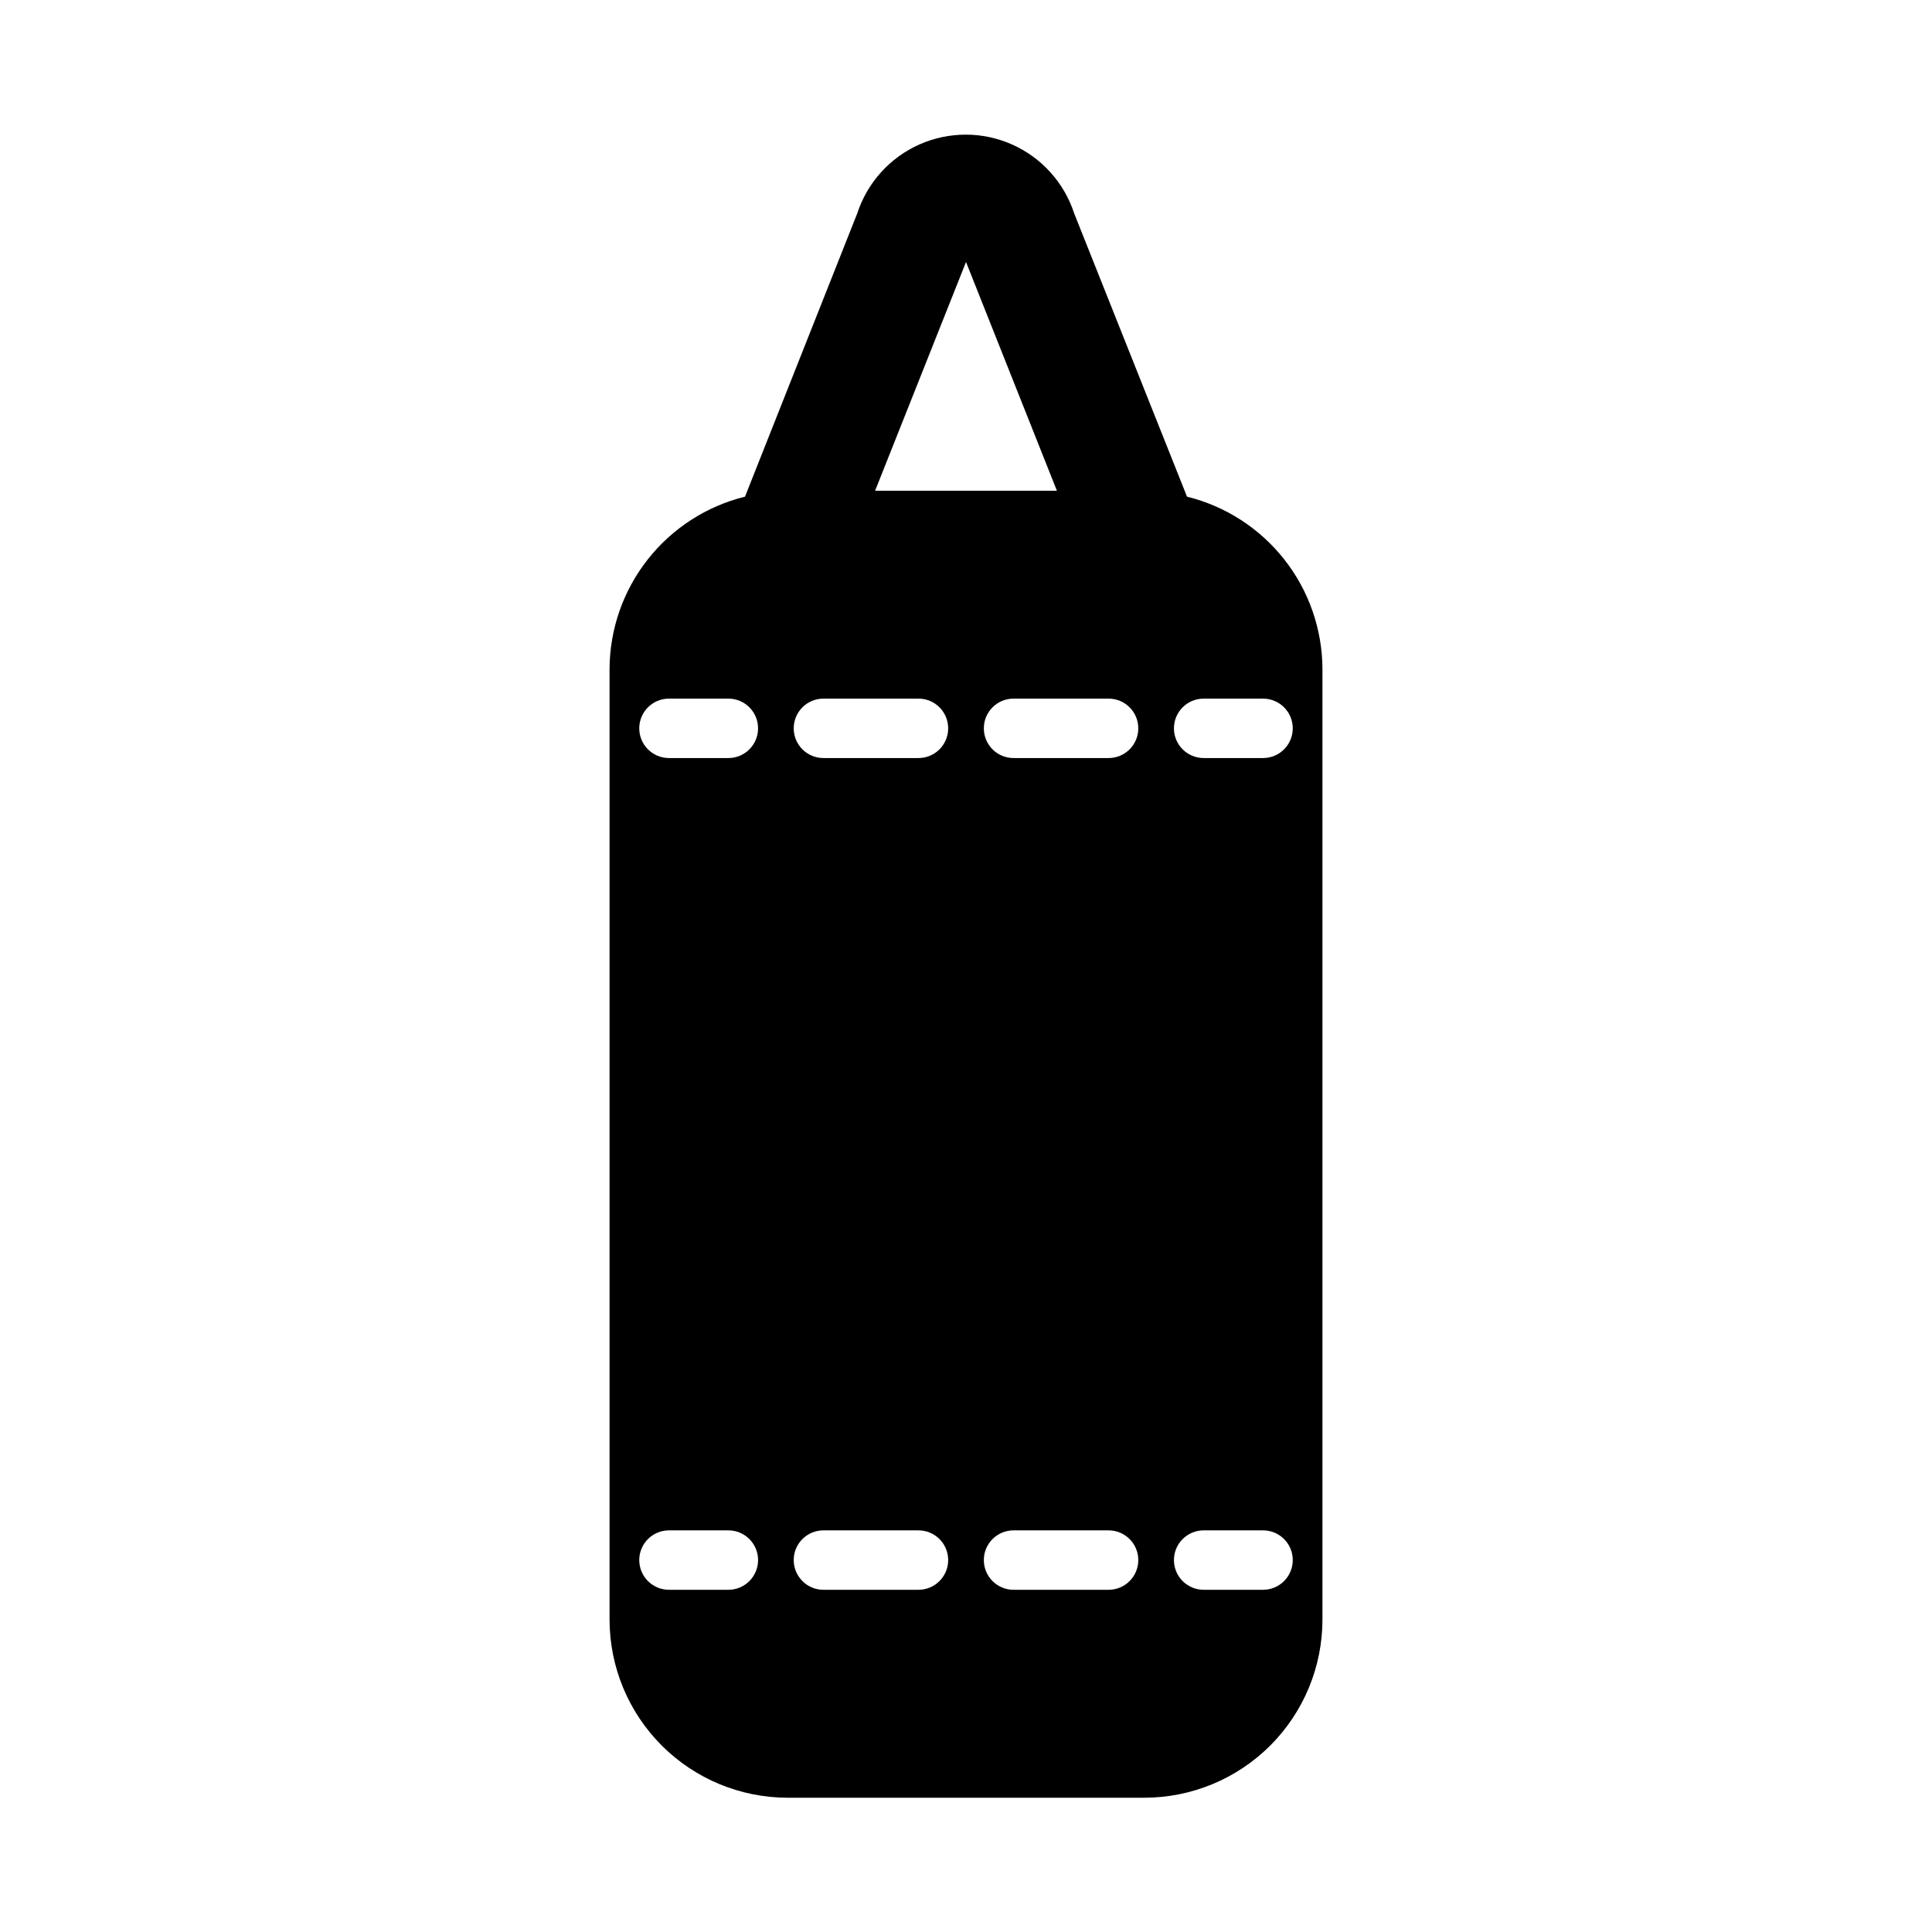 <?xml version="1.0" encoding="UTF-8"?>
<!-- Uploaded to: SVG Repo, www.svgrepo.com, Generator: SVG Repo Mixer Tools -->
<svg fill="#000000" width="800px" height="800px" version="1.1" viewBox="144 144 512 512" xmlns="http://www.w3.org/2000/svg">
 <path d="m458.57 275.62-29.914-75.102c-2.656-8.129-8.637-14.754-16.453-18.23-7.816-3.473-16.742-3.473-24.559 0-7.816 3.477-13.797 10.102-16.453 18.23l-29.758 75.102c-10.215 2.523-19.293 8.387-25.793 16.66-6.504 8.27-10.059 18.477-10.102 28.996v251.91c0 12.527 4.977 24.539 13.832 33.398 8.859 8.855 20.871 13.832 33.398 13.832h94.465c12.527 0 24.539-4.977 33.398-13.832 8.859-8.859 13.832-20.871 13.832-33.398v-251.91c-0.043-10.52-3.598-20.727-10.098-28.996-6.504-8.273-15.582-14.137-25.797-16.66zm-58.566-62.191 24.086 60.617h-48.176zm-62.977 351.88h-15.746c-4.348 0-7.871-3.527-7.871-7.875s3.523-7.871 7.871-7.871h15.746c4.348 0 7.871 3.523 7.871 7.871s-3.523 7.875-7.871 7.875zm0-220.42h-15.746c-4.348 0-7.871-3.523-7.871-7.871 0-4.348 3.523-7.875 7.871-7.875h15.746c4.348 0 7.871 3.527 7.871 7.875 0 4.348-3.523 7.871-7.871 7.871zm50.383 220.42h-25.195c-4.348 0-7.871-3.527-7.871-7.875s3.523-7.871 7.871-7.871h25.191c4.348 0 7.871 3.523 7.871 7.871s-3.523 7.875-7.871 7.875zm0-220.42h-25.195c-4.348 0-7.871-3.523-7.871-7.871 0-4.348 3.523-7.875 7.871-7.875h25.191c4.348 0 7.871 3.527 7.871 7.875 0 4.348-3.523 7.871-7.871 7.871zm50.383 220.42h-25.195c-4.348 0-7.871-3.527-7.871-7.875s3.523-7.871 7.871-7.871h25.191c4.348 0 7.871 3.523 7.871 7.871s-3.523 7.875-7.871 7.875zm0-220.42h-25.195c-4.348 0-7.871-3.523-7.871-7.871 0-4.348 3.523-7.875 7.871-7.875h25.191c4.348 0 7.871 3.527 7.871 7.875 0 4.348-3.523 7.871-7.871 7.871zm40.934 220.42h-15.746c-4.348 0-7.875-3.527-7.875-7.875s3.527-7.871 7.875-7.871h15.742c4.348 0 7.871 3.523 7.871 7.871s-3.523 7.875-7.871 7.875zm0-220.42h-15.746c-4.348 0-7.875-3.523-7.875-7.871 0-4.348 3.527-7.875 7.875-7.875h15.742c4.348 0 7.871 3.527 7.871 7.875 0 4.348-3.523 7.871-7.871 7.871z"/>
</svg>